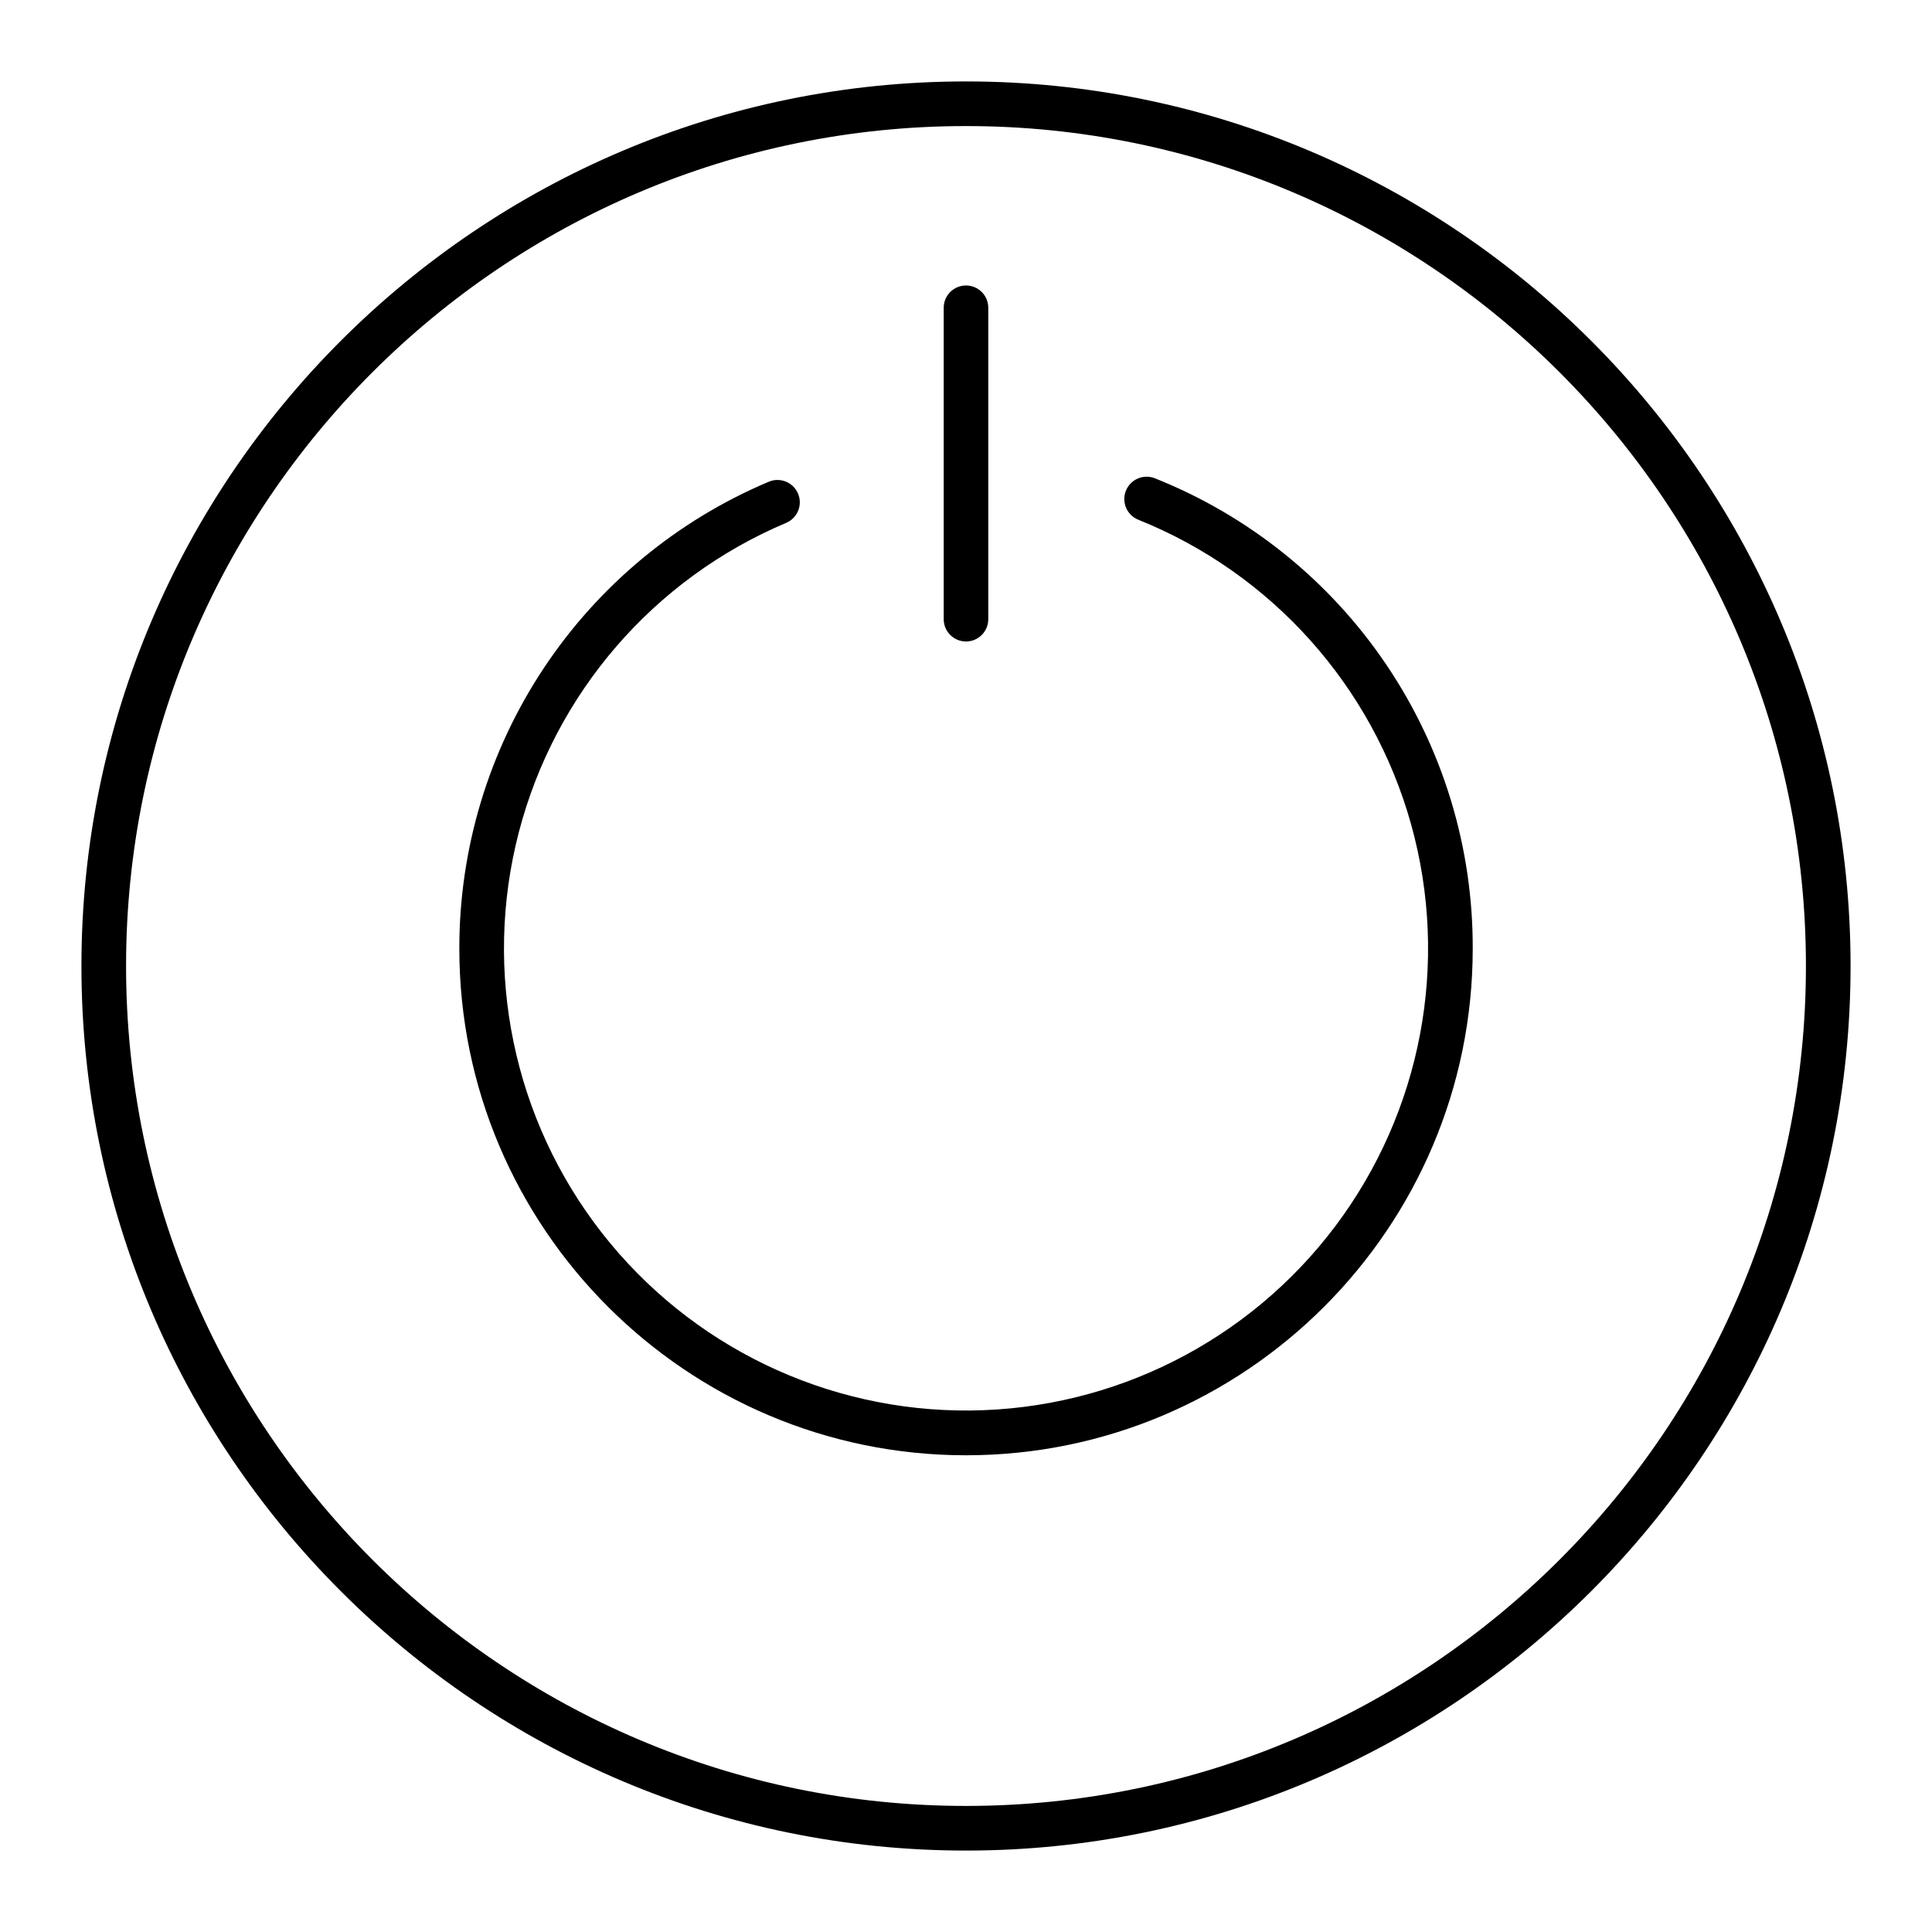<?xml version="1.0" encoding="UTF-8"?>
<!-- Uploaded to: SVG Repo, www.svgrepo.com, Generator: SVG Repo Mixer Tools -->
<svg fill="#000000" width="800px" height="800px" version="1.1" viewBox="144 144 512 512" xmlns="http://www.w3.org/2000/svg">
 <g>
  <path d="m400 165.58c-129.26 0-234.42 105.16-234.42 234.42 0 129.26 105.16 234.42 234.42 234.42 129.26 0 234.42-105.16 234.42-234.42 0-129.26-105.16-234.42-234.42-234.42zm0 457.01c-122.75 0-222.59-99.848-222.59-222.59 0-122.75 99.848-222.59 222.59-222.59 122.74 0 222.59 99.848 222.59 222.59 0 122.74-99.848 222.59-222.59 222.59z"/>
  <path d="m450.07 270.76c-3.031-1.215-6.473 0.254-7.691 3.285-1.219 3.027 0.25 6.473 3.281 7.688 35.348 14.203 62.07 44.047 72.301 80.742 10.227 36.695 2.793 76.059-20.109 106.5s-58.668 48.484-96.762 48.824c-38.09 0.336-74.172-17.074-97.609-47.102-23.438-30.031-31.566-69.258-21.992-106.13 9.578-36.867 35.77-67.184 70.859-82.008 3.008-1.273 4.414-4.746 3.137-7.754-1.273-3.008-4.746-4.414-7.754-3.141-24.328 10.258-45.09 27.473-59.68 49.48-14.586 22.008-22.355 47.836-22.324 74.238 0 74.047 60.242 134.28 134.28 134.28s134.28-60.23 134.28-134.28c0.082-26.82-7.906-53.051-22.922-75.273-15.02-22.227-36.375-39.422-61.289-49.352z"/>
  <path d="m400 314c3.258 0 5.902-2.644 5.902-5.902v-82.539c0-3.262-2.644-5.902-5.902-5.902-3.262 0-5.906 2.641-5.906 5.902v82.539c0 3.258 2.644 5.902 5.906 5.902z"/>
 </g>
</svg>